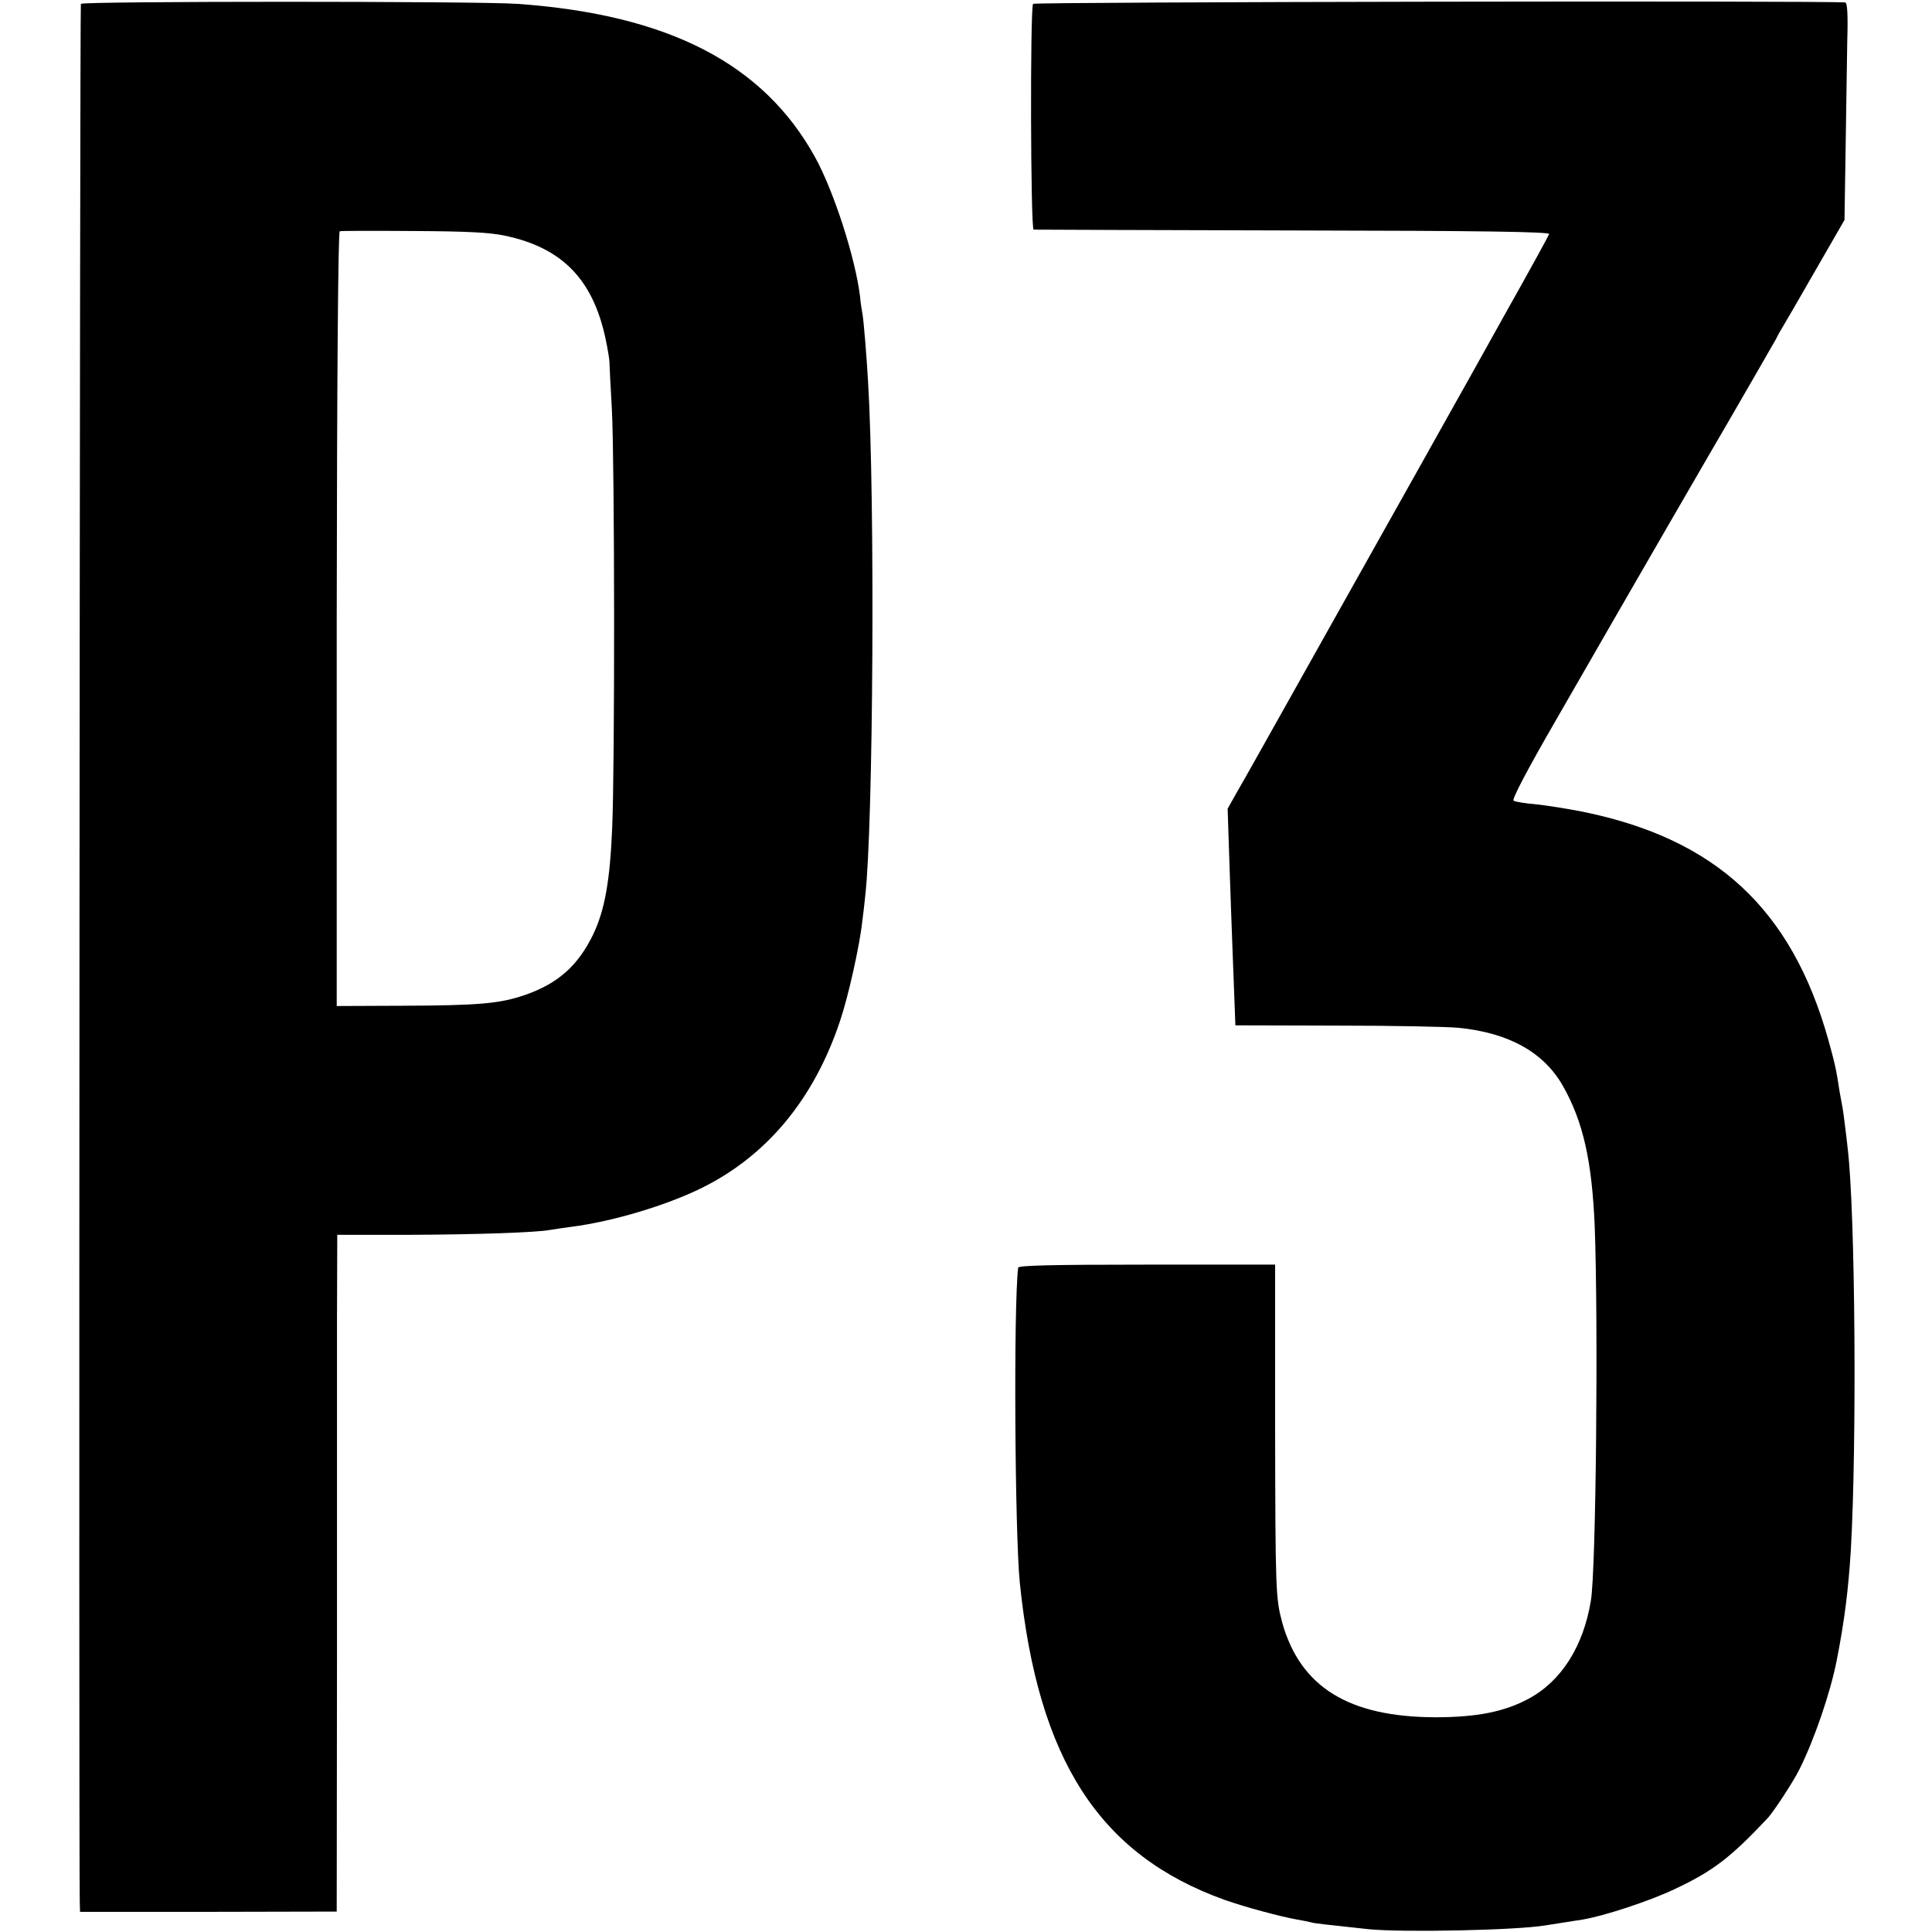 <?xml version="1.0" standalone="no"?>
<!DOCTYPE svg PUBLIC "-//W3C//DTD SVG 20010904//EN"
 "http://www.w3.org/TR/2001/REC-SVG-20010904/DTD/svg10.dtd">
<svg version="1.0" xmlns="http://www.w3.org/2000/svg"
 width="700pt" height="700pt" viewBox="0 0 700 700"
 preserveAspectRatio="xMidYMid meet">
<g transform="translate(0,700) scale(0.1,-0.1)"
fill="#000000" stroke="none">
<path d="M293 6986 c-4 -6 -8 -6666 -4 -6877 l1 -36 465 0 465 1 1 915 c0 504
0 1056 0 1227 l1 310 261 0 c238 1 460 8 512 18 11 2 45 7 75 11 150 19 346
78 475 142 235 117 405 322 499 605 29 85 71 273 80 358 4 30 9 73 11 95 29
249 36 1440 10 1865 -5 89 -16 221 -20 242 -2 11 -7 40 -9 65 -17 138 -94 378
-162 502 -187 340 -531 518 -1079 557 -137 10 -1576 10 -1582 0z m1537 -840
c207 -44 318 -158 364 -373 8 -38 14 -75 14 -83 0 -8 4 -87 9 -175 10 -195 11
-1286 1 -1516 -8 -191 -27 -296 -68 -383 -55 -114 -127 -179 -248 -221 -90
-31 -164 -38 -445 -39 l-237 -1 0 1402 c1 878 5 1403 11 1405 5 2 125 2 267 1
192 -1 276 -5 332 -17z"/>
<path d="M3743 6986 c-11 -17 -9 -816 2 -818 6 0 429 -2 940 -3 695 -1 929 -5
928 -13 -2 -6 -76 -141 -165 -299 -88 -159 -172 -308 -186 -333 -14 -25 -180
-322 -370 -660 -383 -683 -366 -653 -412 -733 l-32 -57 6 -183 c3 -100 9 -252
12 -337 3 -85 7 -180 8 -210 l2 -55 369 -1 c204 0 402 -4 440 -8 182 -18 309
-89 378 -211 73 -129 105 -271 115 -509 13 -347 5 -1245 -14 -1356 -27 -164
-106 -290 -224 -354 -88 -48 -189 -68 -340 -68 -313 1 -488 109 -554 342 -24
90 -25 111 -26 716 l0 582 -465 0 c-345 0 -465 -3 -466 -11 -17 -139 -12 -965
6 -1142 66 -642 288 -986 743 -1149 74 -26 200 -60 262 -71 19 -3 42 -8 50
-10 14 -4 43 -7 210 -25 122 -12 533 -4 640 14 52 8 113 18 134 21 78 13 243
67 335 111 138 65 202 114 337 258 20 22 92 131 113 174 54 107 113 279 136
397 28 143 42 254 51 400 22 387 16 1218 -11 1450 -2 22 -7 60 -10 85 -3 25
-7 55 -9 66 -2 12 -7 39 -11 60 -12 81 -17 101 -41 188 -133 472 -407 727
-890 825 -55 11 -132 23 -170 27 -38 3 -74 9 -80 13 -7 4 49 111 156 296 248
432 604 1047 621 1075 22 38 166 287 173 300 4 8 12 24 19 35 18 30 54 92 147
254 l83 144 4 256 c2 141 5 318 6 394 3 93 0 137 -7 138 -72 7 -2939 2 -2943
-5z"/>
</g>
</svg>

